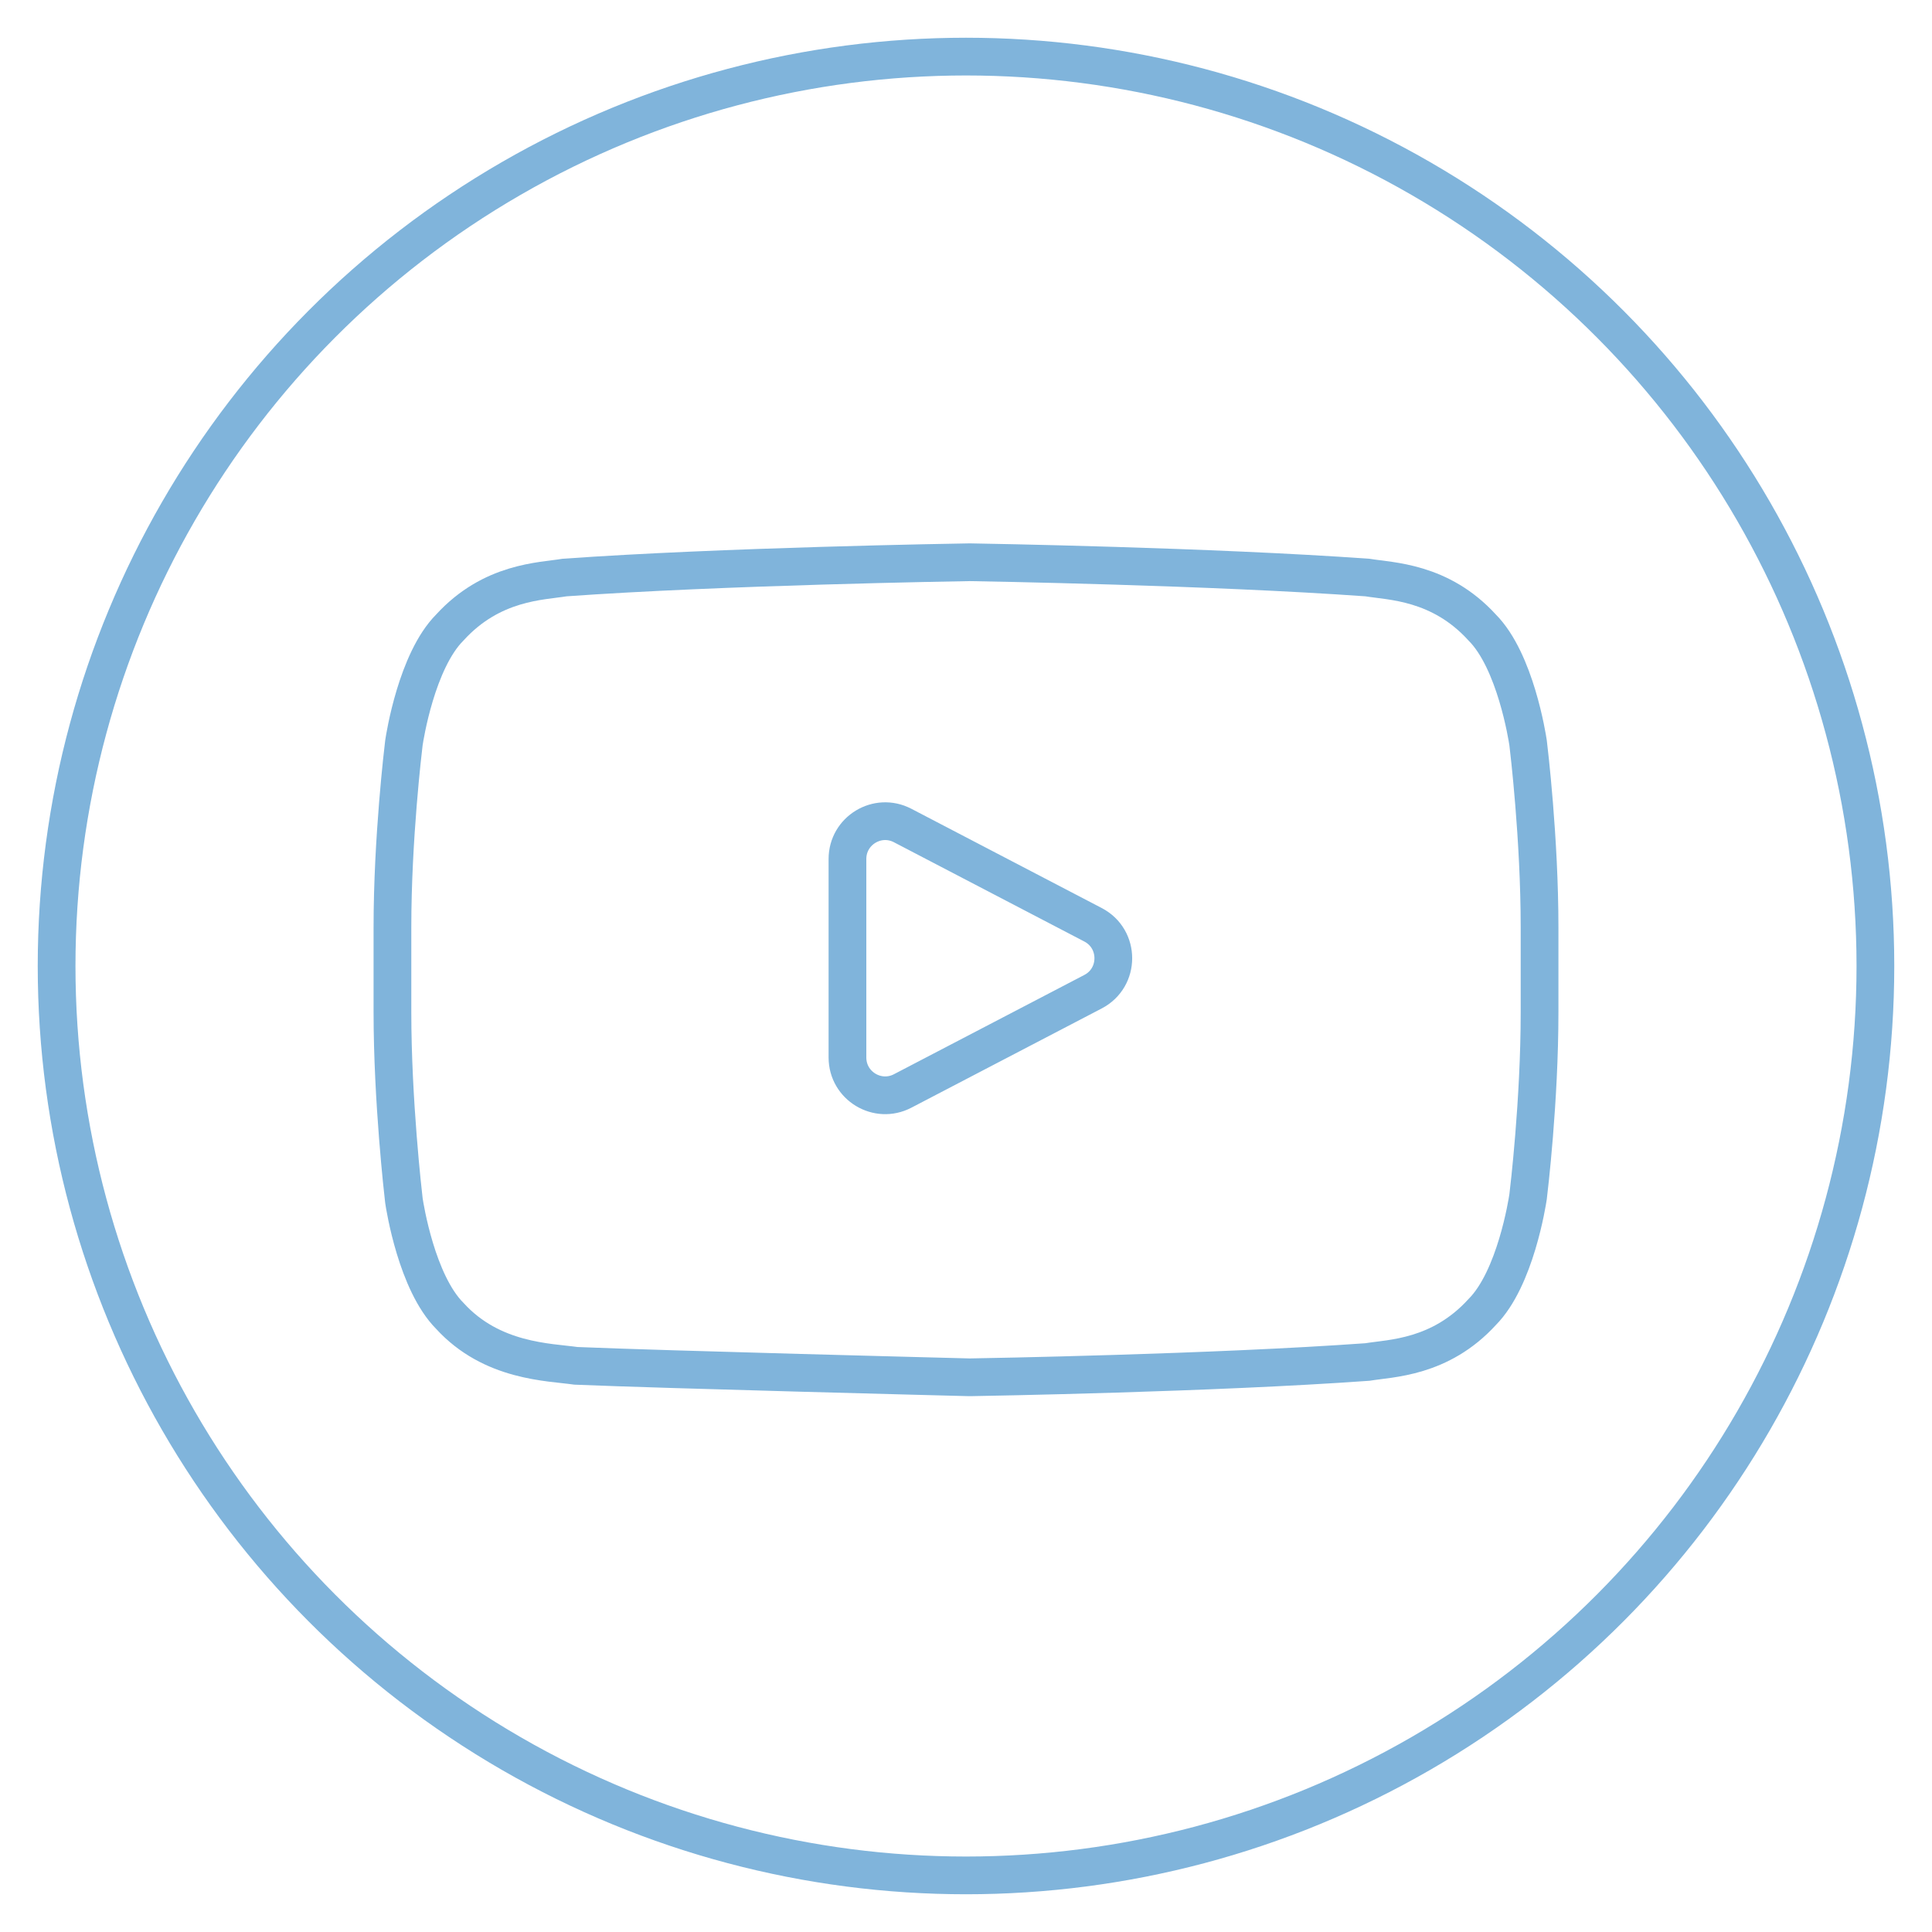 <?xml version="1.0" encoding="UTF-8"?> <svg xmlns="http://www.w3.org/2000/svg" width="256" height="256" viewBox="0 0 256 256" fill="none"> <circle cx="128" cy="128" r="120.5" stroke="#80B4DB" stroke-width="5"></circle> <path d="M202.485 98.479C202.481 98.45 202.478 98.427 202.474 98.398C202.368 97.686 200.798 87.575 196.4 83.152C190.827 77.038 184.24 77.038 181.2 76.529C160.494 75.041 130.187 74.528 128.568 74.501C128.515 74.5 128.487 74.5 128.434 74.501C126.813 74.527 95.524 75.04 74.8 76.529C71.76 77.038 65.173 77.038 59.6 83.152C55.202 87.575 53.632 97.686 53.526 98.398C53.522 98.427 53.519 98.45 53.515 98.479C53.42 99.26 52 111.077 52 122.895V134.105C52 145.886 53.411 158.14 53.514 159.021C53.518 159.058 53.522 159.084 53.527 159.121C53.645 159.911 55.221 169.953 59.6 174.357C65.173 180.471 72.773 180.471 76.32 180.981C88.141 181.476 126.289 182.444 128.408 182.498C128.477 182.499 128.531 182.5 128.599 182.498C130.541 182.466 160.615 181.95 181.2 180.471C184.24 179.962 190.827 179.962 196.4 173.848C200.798 169.425 202.368 159.314 202.474 158.602C202.478 158.573 202.481 158.55 202.485 158.521C202.58 157.74 204 145.923 204 134.105V122.895C204 111.077 202.58 99.26 202.485 98.479ZM119.605 144.559C116.276 146.295 112.293 143.879 112.293 140.125V113.818C112.293 110.063 116.276 107.648 119.605 109.384L144.831 122.538C148.415 124.407 148.415 129.536 144.831 131.405L119.605 144.559Z" stroke="#80B4DB" stroke-width="5"></path> </svg> 
